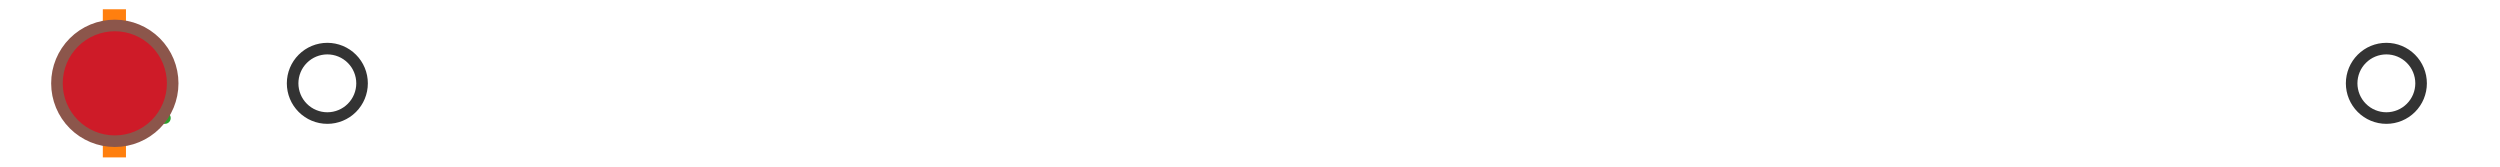 <?xml version="1.0" encoding="utf-8" standalone="no"?>
<!DOCTYPE svg PUBLIC "-//W3C//DTD SVG 1.1//EN"
  "http://www.w3.org/Graphics/SVG/1.1/DTD/svg11.dtd">
<svg xmlns:xlink="http://www.w3.org/1999/xlink" width="216pt" height="14.4pt" viewBox="0 0 216 14.4" xmlns="http://www.w3.org/2000/svg" version="1.1">
 <defs>
  <style type="text/css">*{stroke-linejoin: round; stroke-linecap: butt}</style>
 </defs>
 <g id="figure_1">
  <g id="patch_1">
   <path d="M 0 14.4 
L 216 14.4 
L 216 0 
L 0 0 
z
" style="fill: #ffffff"/>
  </g>
  <g id="axes_1">
   <g id="patch_2">
    <path d="M 9.825 12.6 
L 9.825 1.8 
L 10.048 1.8 
L 10.048 12.6 
L 9.825 12.6 
z
" clip-path="url(#pf3c3ad8316)" style="fill: #bbbbbb; stroke: #333333; stroke-linejoin: miter"/>
   </g>
   <g id="line2d_1">
    <path d="M 9.825 7.2 
L 9.818 7.2 
" clip-path="url(#pf3c3ad8316)" style="fill: none; stroke: #333333; stroke-linecap: square"/>
   </g>
   <g id="line2d_2">
    <path d="M 10.048 7.2 
L 10.373 7.2 
" clip-path="url(#pf3c3ad8316)" style="fill: none; stroke: #333333; stroke-linecap: square"/>
   </g>
   <g id="line2d_3">
    <path d="M 9.818 9.9 
L 9.818 4.5 
" clip-path="url(#pf3c3ad8316)" style="fill: none; stroke: #333333; stroke-linecap: square"/>
   </g>
   <g id="line2d_4">
    <path d="M 10.373 9.9 
L 10.373 4.5 
" clip-path="url(#pf3c3ad8316)" style="fill: none; stroke: #333333; stroke-linecap: square"/>
   </g>
   <g id="line2d_5">
    <defs>
     <path id="mcb9e29310b" d="M 0 3 
C 0.796 3 1.559 2.684 2.121 2.121 
C 2.684 1.559 3 0.796 3 0 
C 3 -0.796 2.684 -1.559 2.121 -2.121 
C 1.559 -2.684 0.796 -3 0 -3 
C -0.796 -3 -1.559 -2.684 -2.121 -2.121 
C -2.684 -1.559 -3 -0.796 -3 0 
C -3 0.796 -2.684 1.559 -2.121 2.121 
C -1.559 2.684 -0.796 3 0 3 
z
" style="stroke: #333333"/>
    </defs>
    <g clip-path="url(#pf3c3ad8316)">
     <use xlink:href="#mcb9e29310b" x="11.139" y="7.2" style="fill-opacity: 0; stroke: #333333"/>
     <use xlink:href="#mcb9e29310b" x="10.386" y="7.2" style="fill-opacity: 0; stroke: #333333"/>
     <use xlink:href="#mcb9e29310b" x="10.409" y="7.2" style="fill-opacity: 0; stroke: #333333"/>
     <use xlink:href="#mcb9e29310b" x="10.764" y="7.2" style="fill-opacity: 0; stroke: #333333"/>
     <use xlink:href="#mcb9e29310b" x="10.405" y="7.2" style="fill-opacity: 0; stroke: #333333"/>
     <use xlink:href="#mcb9e29310b" x="10.575" y="7.2" style="fill-opacity: 0; stroke: #333333"/>
     <use xlink:href="#mcb9e29310b" x="10.45" y="7.2" style="fill-opacity: 0; stroke: #333333"/>
     <use xlink:href="#mcb9e29310b" x="10.766" y="7.2" style="fill-opacity: 0; stroke: #333333"/>
     <use xlink:href="#mcb9e29310b" x="28.282" y="7.2" style="fill-opacity: 0; stroke: #333333"/>
     <use xlink:href="#mcb9e29310b" x="10.575" y="7.2" style="fill-opacity: 0; stroke: #333333"/>
     <use xlink:href="#mcb9e29310b" x="10.581" y="7.2" style="fill-opacity: 0; stroke: #333333"/>
     <use xlink:href="#mcb9e29310b" x="10.851" y="7.2" style="fill-opacity: 0; stroke: #333333"/>
     <use xlink:href="#mcb9e29310b" x="10.544" y="7.2" style="fill-opacity: 0; stroke: #333333"/>
     <use xlink:href="#mcb9e29310b" x="206.182" y="7.2" style="fill-opacity: 0; stroke: #333333"/>
    </g>
   </g>
   <g id="line2d_6">
    <path d="M 9.884 12.6 
L 9.884 1.8 
" clip-path="url(#pf3c3ad8316)" style="fill: none; stroke: #ff7f0e; stroke-width: 2; stroke-linecap: square"/>
   </g>
   <g id="line2d_7">
    <defs>
     <path id="m92d9d89bef" d="M 0 -3 
L -3 3 
L 3 3 
z
" style="stroke: #2ca02c; stroke-linejoin: miter"/>
    </defs>
    <g clip-path="url(#pf3c3ad8316)">
     <use xlink:href="#m92d9d89bef" x="11.25" y="7.2" style="fill: #2ca02c; stroke: #2ca02c; stroke-linejoin: miter"/>
    </g>
   </g>
   <g id="line2d_8">
    <defs>
     <path id="m5dc2b25a4e" d="M 0 5 
C 1.326 5 2.598 4.473 3.536 3.536 
C 4.473 2.598 5 1.326 5 0 
C 5 -1.326 4.473 -2.598 3.536 -3.536 
C 2.598 -4.473 1.326 -5 0 -5 
C -1.326 -5 -2.598 -4.473 -3.536 -3.536 
C -4.473 -2.598 -5 -1.326 -5 0 
C -5 1.326 -4.473 2.598 -3.536 3.536 
C -2.598 4.473 -1.326 5 0 5 
z
" style="stroke: #8c564b"/>
    </defs>
    <g clip-path="url(#pf3c3ad8316)">
     <use xlink:href="#m5dc2b25a4e" x="9.92" y="7.2" style="fill: #ce1b28; stroke: #8c564b"/>
    </g>
   </g>
  </g>
 </g>
 <defs>
  <clipPath id="pf3c3ad8316">
   <rect x="0" y="-28.8" width="216" height="72"/>
  </clipPath>
 </defs>
</svg>
